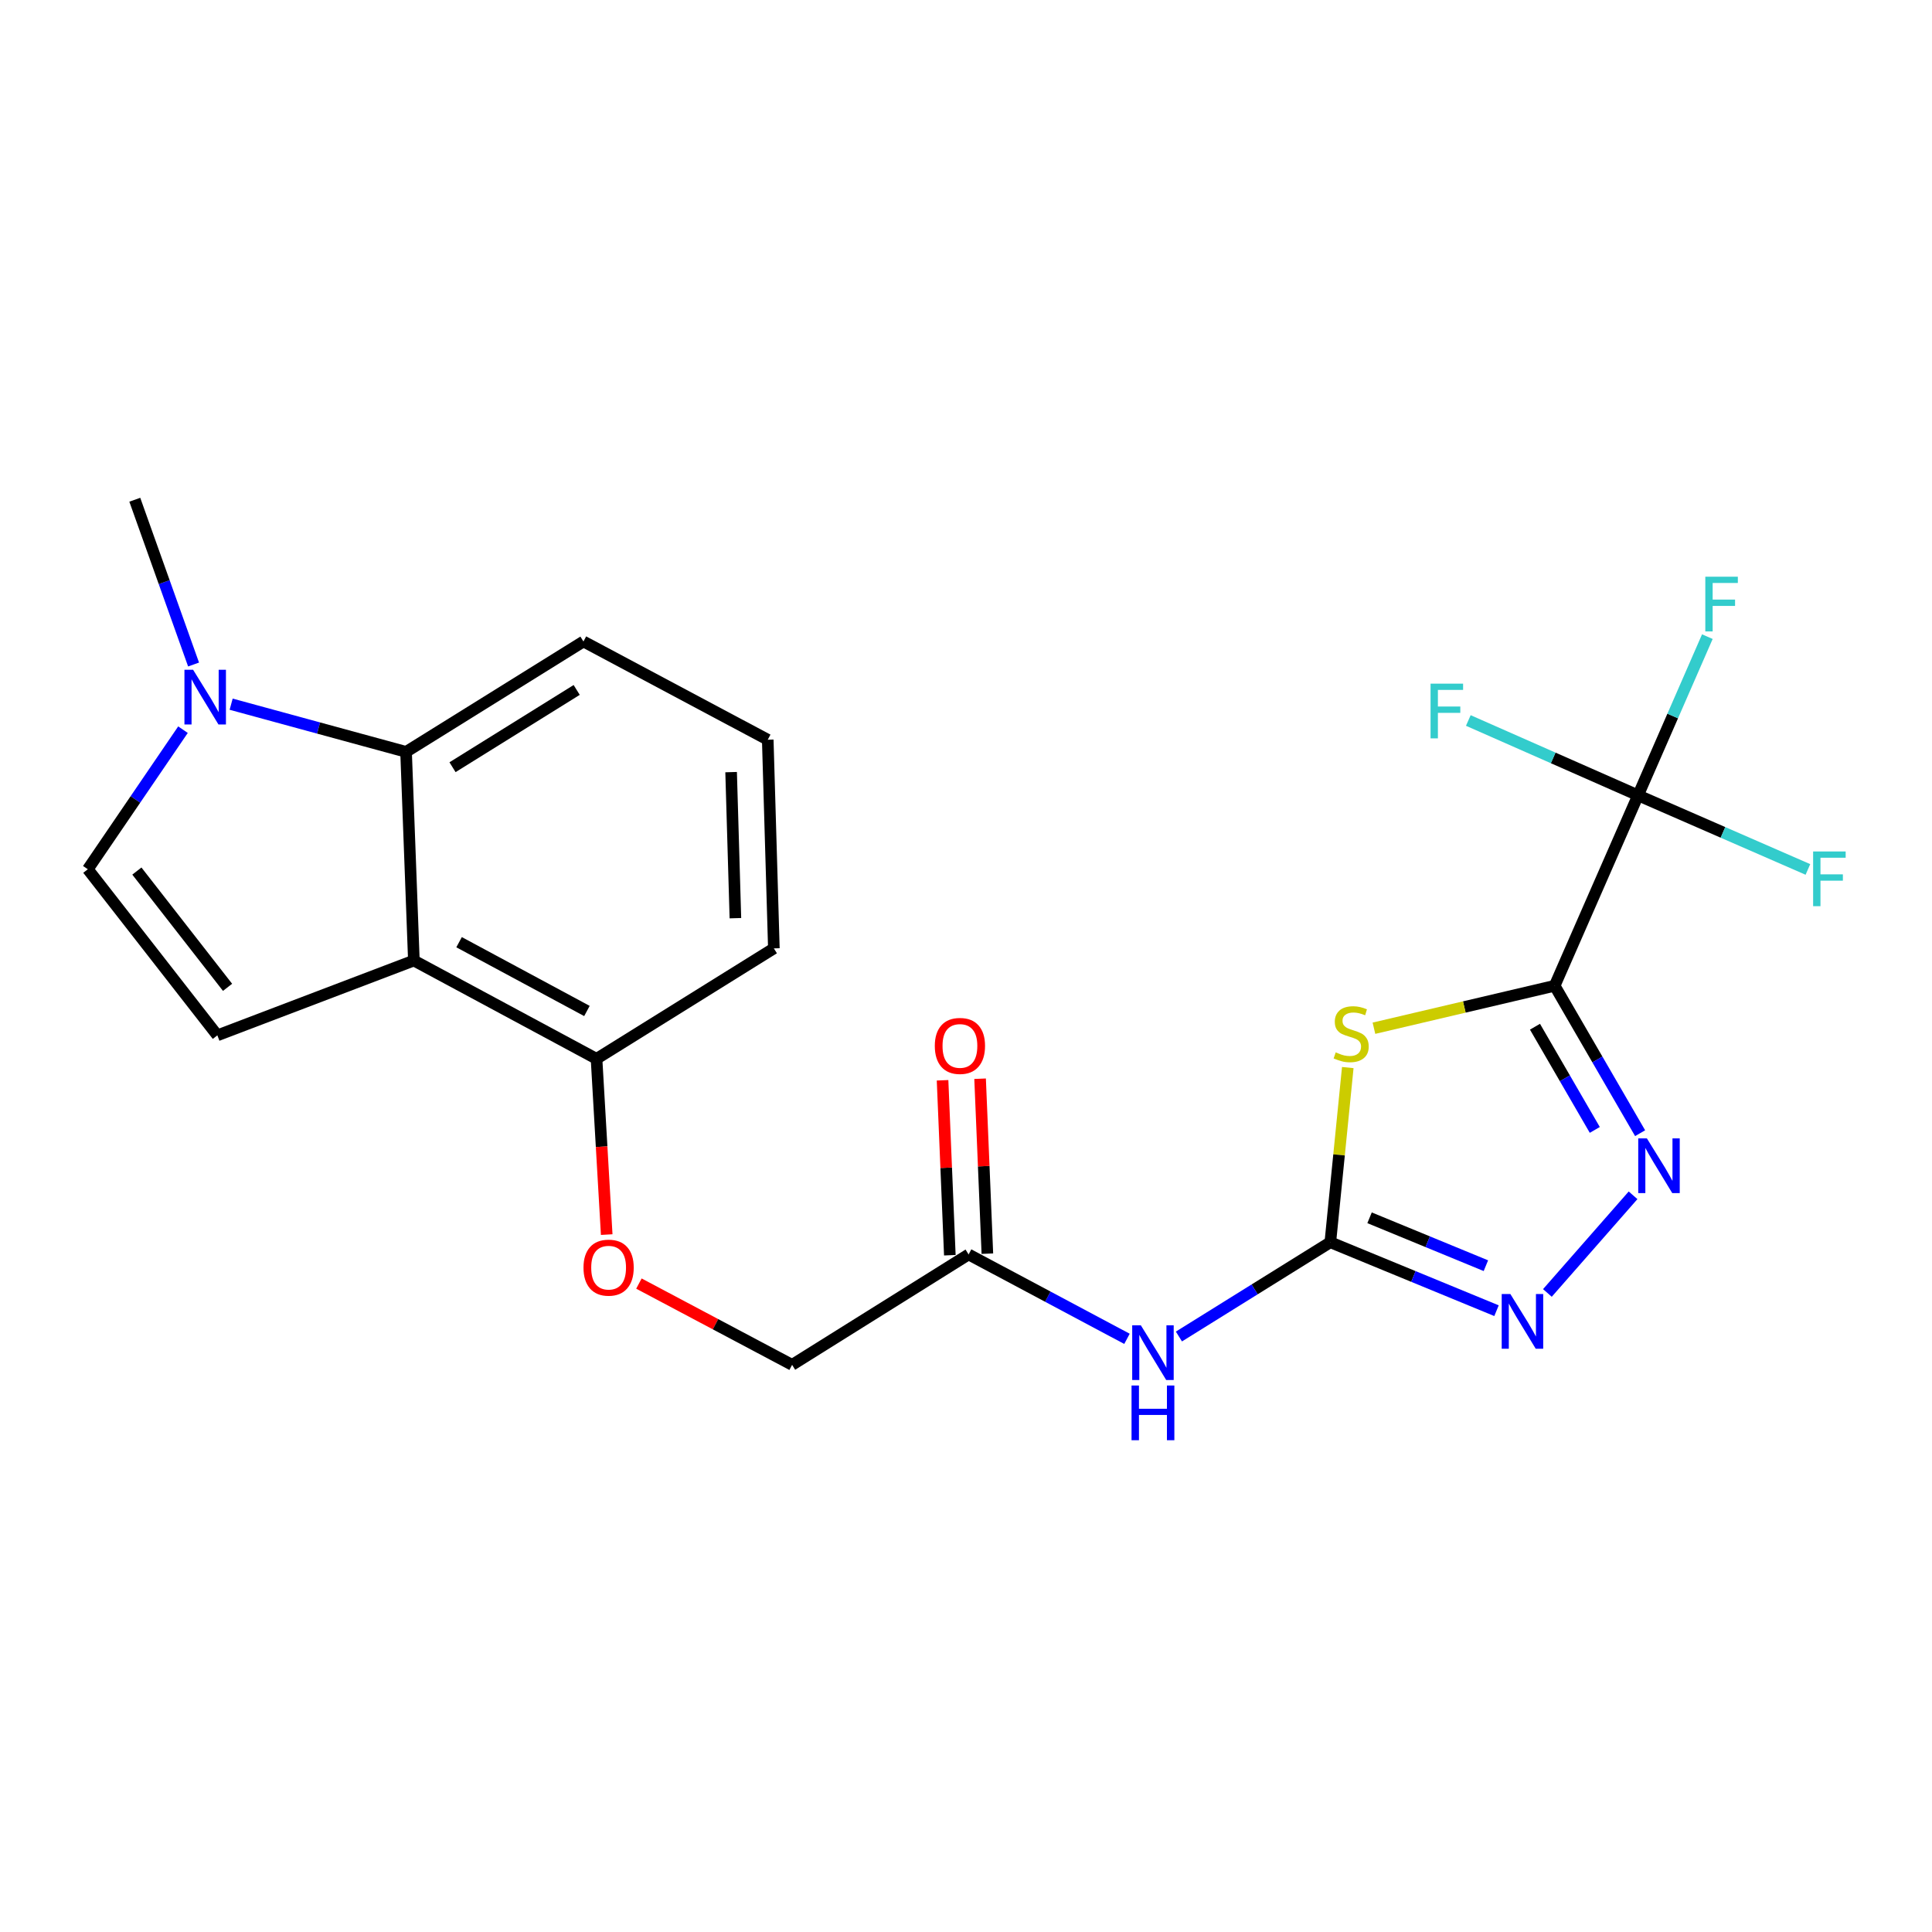 <?xml version='1.0' encoding='iso-8859-1'?>
<svg version='1.1' baseProfile='full'
              xmlns='http://www.w3.org/2000/svg'
                      xmlns:rdkit='http://www.rdkit.org/xml'
                      xmlns:xlink='http://www.w3.org/1999/xlink'
                  xml:space='preserve'
width='1000px' height='1000px' viewBox='0 0 1000 1000'>
<!-- END OF HEADER -->
<rect style='opacity:1.0;fill:#FFFFFF;stroke:none' width='1000' height='1000' x='0' y='0'> </rect>
<path class='bond-0' d='M 804.689,510.23 L 757.92,521.219' style='fill:none;fill-rule:evenodd;stroke:#000000;stroke-width:6px;stroke-linecap:butt;stroke-linejoin:miter;stroke-opacity:1' />
<path class='bond-0' d='M 757.92,521.219 L 711.151,532.209' style='fill:none;fill-rule:evenodd;stroke:#CCCC00;stroke-width:6px;stroke-linecap:butt;stroke-linejoin:miter;stroke-opacity:1' />
<path class='bond-2' d='M 804.689,510.23 L 826.805,548.384' style='fill:none;fill-rule:evenodd;stroke:#000000;stroke-width:6px;stroke-linecap:butt;stroke-linejoin:miter;stroke-opacity:1' />
<path class='bond-2' d='M 826.805,548.384 L 848.922,586.537' style='fill:none;fill-rule:evenodd;stroke:#0000FF;stroke-width:6px;stroke-linecap:butt;stroke-linejoin:miter;stroke-opacity:1' />
<path class='bond-2' d='M 794.501,531.427 L 809.983,558.135' style='fill:none;fill-rule:evenodd;stroke:#000000;stroke-width:6px;stroke-linecap:butt;stroke-linejoin:miter;stroke-opacity:1' />
<path class='bond-2' d='M 809.983,558.135 L 825.464,584.843' style='fill:none;fill-rule:evenodd;stroke:#0000FF;stroke-width:6px;stroke-linecap:butt;stroke-linejoin:miter;stroke-opacity:1' />
<path class='bond-3' d='M 804.689,510.23 L 847.855,411.669' style='fill:none;fill-rule:evenodd;stroke:#000000;stroke-width:6px;stroke-linecap:butt;stroke-linejoin:miter;stroke-opacity:1' />
<path class='bond-1' d='M 697.608,552.572 L 693.091,597.781' style='fill:none;fill-rule:evenodd;stroke:#CCCC00;stroke-width:6px;stroke-linecap:butt;stroke-linejoin:miter;stroke-opacity:1' />
<path class='bond-1' d='M 693.091,597.781 L 688.574,642.991' style='fill:none;fill-rule:evenodd;stroke:#000000;stroke-width:6px;stroke-linecap:butt;stroke-linejoin:miter;stroke-opacity:1' />
<path class='bond-6' d='M 688.574,642.991 L 649.391,667.384' style='fill:none;fill-rule:evenodd;stroke:#000000;stroke-width:6px;stroke-linecap:butt;stroke-linejoin:miter;stroke-opacity:1' />
<path class='bond-6' d='M 649.391,667.384 L 610.208,691.777' style='fill:none;fill-rule:evenodd;stroke:#0000FF;stroke-width:6px;stroke-linecap:butt;stroke-linejoin:miter;stroke-opacity:1' />
<path class='bond-23' d='M 688.574,642.991 L 731.583,660.702' style='fill:none;fill-rule:evenodd;stroke:#000000;stroke-width:6px;stroke-linecap:butt;stroke-linejoin:miter;stroke-opacity:1' />
<path class='bond-23' d='M 731.583,660.702 L 774.592,678.413' style='fill:none;fill-rule:evenodd;stroke:#0000FF;stroke-width:6px;stroke-linecap:butt;stroke-linejoin:miter;stroke-opacity:1' />
<path class='bond-23' d='M 708.881,630.325 L 738.987,642.722' style='fill:none;fill-rule:evenodd;stroke:#000000;stroke-width:6px;stroke-linecap:butt;stroke-linejoin:miter;stroke-opacity:1' />
<path class='bond-23' d='M 738.987,642.722 L 769.093,655.12' style='fill:none;fill-rule:evenodd;stroke:#0000FF;stroke-width:6px;stroke-linecap:butt;stroke-linejoin:miter;stroke-opacity:1' />
<path class='bond-4' d='M 845.271,618.685 L 800.931,669.227' style='fill:none;fill-rule:evenodd;stroke:#0000FF;stroke-width:6px;stroke-linecap:butt;stroke-linejoin:miter;stroke-opacity:1' />
<path class='bond-15' d='M 847.855,411.669 L 803.926,392.296' style='fill:none;fill-rule:evenodd;stroke:#000000;stroke-width:6px;stroke-linecap:butt;stroke-linejoin:miter;stroke-opacity:1' />
<path class='bond-15' d='M 803.926,392.296 L 759.998,372.922' style='fill:none;fill-rule:evenodd;stroke:#33CCCC;stroke-width:6px;stroke-linecap:butt;stroke-linejoin:miter;stroke-opacity:1' />
<path class='bond-16' d='M 847.855,411.669 L 865.79,370.597' style='fill:none;fill-rule:evenodd;stroke:#000000;stroke-width:6px;stroke-linecap:butt;stroke-linejoin:miter;stroke-opacity:1' />
<path class='bond-16' d='M 865.79,370.597 L 883.724,329.526' style='fill:none;fill-rule:evenodd;stroke:#33CCCC;stroke-width:6px;stroke-linecap:butt;stroke-linejoin:miter;stroke-opacity:1' />
<path class='bond-17' d='M 847.855,411.669 L 891.813,430.847' style='fill:none;fill-rule:evenodd;stroke:#000000;stroke-width:6px;stroke-linecap:butt;stroke-linejoin:miter;stroke-opacity:1' />
<path class='bond-17' d='M 891.813,430.847 L 935.77,450.026' style='fill:none;fill-rule:evenodd;stroke:#33CCCC;stroke-width:6px;stroke-linecap:butt;stroke-linejoin:miter;stroke-opacity:1' />
<path class='bond-5' d='M 214.22,497.17 L 308.763,548.038' style='fill:none;fill-rule:evenodd;stroke:#000000;stroke-width:6px;stroke-linecap:butt;stroke-linejoin:miter;stroke-opacity:1' />
<path class='bond-5' d='M 237.615,487.677 L 303.794,523.285' style='fill:none;fill-rule:evenodd;stroke:#000000;stroke-width:6px;stroke-linecap:butt;stroke-linejoin:miter;stroke-opacity:1' />
<path class='bond-7' d='M 214.22,497.17 L 112.505,535.896' style='fill:none;fill-rule:evenodd;stroke:#000000;stroke-width:6px;stroke-linecap:butt;stroke-linejoin:miter;stroke-opacity:1' />
<path class='bond-9' d='M 214.22,497.17 L 210.18,389.167' style='fill:none;fill-rule:evenodd;stroke:#000000;stroke-width:6px;stroke-linecap:butt;stroke-linejoin:miter;stroke-opacity:1' />
<path class='bond-11' d='M 583.322,692.983 L 542.335,671.141' style='fill:none;fill-rule:evenodd;stroke:#0000FF;stroke-width:6px;stroke-linecap:butt;stroke-linejoin:miter;stroke-opacity:1' />
<path class='bond-11' d='M 542.335,671.141 L 501.347,649.299' style='fill:none;fill-rule:evenodd;stroke:#000000;stroke-width:6px;stroke-linecap:butt;stroke-linejoin:miter;stroke-opacity:1' />
<path class='bond-10' d='M 112.505,535.896 L 45.455,449.92' style='fill:none;fill-rule:evenodd;stroke:#000000;stroke-width:6px;stroke-linecap:butt;stroke-linejoin:miter;stroke-opacity:1' />
<path class='bond-10' d='M 117.78,511.042 L 70.845,450.859' style='fill:none;fill-rule:evenodd;stroke:#000000;stroke-width:6px;stroke-linecap:butt;stroke-linejoin:miter;stroke-opacity:1' />
<path class='bond-8' d='M 119.641,364.484 L 164.911,376.826' style='fill:none;fill-rule:evenodd;stroke:#0000FF;stroke-width:6px;stroke-linecap:butt;stroke-linejoin:miter;stroke-opacity:1' />
<path class='bond-8' d='M 164.911,376.826 L 210.18,389.167' style='fill:none;fill-rule:evenodd;stroke:#000000;stroke-width:6px;stroke-linecap:butt;stroke-linejoin:miter;stroke-opacity:1' />
<path class='bond-20' d='M 100.19,343.95 L 84.98,301.307' style='fill:none;fill-rule:evenodd;stroke:#0000FF;stroke-width:6px;stroke-linecap:butt;stroke-linejoin:miter;stroke-opacity:1' />
<path class='bond-20' d='M 84.98,301.307 L 69.771,258.664' style='fill:none;fill-rule:evenodd;stroke:#000000;stroke-width:6px;stroke-linecap:butt;stroke-linejoin:miter;stroke-opacity:1' />
<path class='bond-25' d='M 94.714,377.678 L 70.084,413.799' style='fill:none;fill-rule:evenodd;stroke:#0000FF;stroke-width:6px;stroke-linecap:butt;stroke-linejoin:miter;stroke-opacity:1' />
<path class='bond-25' d='M 70.084,413.799 L 45.455,449.92' style='fill:none;fill-rule:evenodd;stroke:#000000;stroke-width:6px;stroke-linecap:butt;stroke-linejoin:miter;stroke-opacity:1' />
<path class='bond-24' d='M 210.18,389.167 L 301.989,332.034' style='fill:none;fill-rule:evenodd;stroke:#000000;stroke-width:6px;stroke-linecap:butt;stroke-linejoin:miter;stroke-opacity:1' />
<path class='bond-24' d='M 234.225,397.106 L 298.492,357.112' style='fill:none;fill-rule:evenodd;stroke:#000000;stroke-width:6px;stroke-linecap:butt;stroke-linejoin:miter;stroke-opacity:1' />
<path class='bond-14' d='M 511.061,648.895 L 509.177,603.62' style='fill:none;fill-rule:evenodd;stroke:#000000;stroke-width:6px;stroke-linecap:butt;stroke-linejoin:miter;stroke-opacity:1' />
<path class='bond-14' d='M 509.177,603.62 L 507.294,558.345' style='fill:none;fill-rule:evenodd;stroke:#FF0000;stroke-width:6px;stroke-linecap:butt;stroke-linejoin:miter;stroke-opacity:1' />
<path class='bond-14' d='M 491.634,649.704 L 489.75,604.428' style='fill:none;fill-rule:evenodd;stroke:#000000;stroke-width:6px;stroke-linecap:butt;stroke-linejoin:miter;stroke-opacity:1' />
<path class='bond-14' d='M 489.75,604.428 L 487.866,559.153' style='fill:none;fill-rule:evenodd;stroke:#FF0000;stroke-width:6px;stroke-linecap:butt;stroke-linejoin:miter;stroke-opacity:1' />
<path class='bond-18' d='M 501.347,649.299 L 409.992,706.444' style='fill:none;fill-rule:evenodd;stroke:#000000;stroke-width:6px;stroke-linecap:butt;stroke-linejoin:miter;stroke-opacity:1' />
<path class='bond-12' d='M 308.763,548.038 L 311.397,593.532' style='fill:none;fill-rule:evenodd;stroke:#000000;stroke-width:6px;stroke-linecap:butt;stroke-linejoin:miter;stroke-opacity:1' />
<path class='bond-12' d='M 311.397,593.532 L 314.031,639.026' style='fill:none;fill-rule:evenodd;stroke:#FF0000;stroke-width:6px;stroke-linecap:butt;stroke-linejoin:miter;stroke-opacity:1' />
<path class='bond-22' d='M 308.763,548.038 L 400.55,490.883' style='fill:none;fill-rule:evenodd;stroke:#000000;stroke-width:6px;stroke-linecap:butt;stroke-linejoin:miter;stroke-opacity:1' />
<path class='bond-13' d='M 330.705,664.375 L 370.348,685.409' style='fill:none;fill-rule:evenodd;stroke:#FF0000;stroke-width:6px;stroke-linecap:butt;stroke-linejoin:miter;stroke-opacity:1' />
<path class='bond-13' d='M 370.348,685.409 L 409.992,706.444' style='fill:none;fill-rule:evenodd;stroke:#000000;stroke-width:6px;stroke-linecap:butt;stroke-linejoin:miter;stroke-opacity:1' />
<path class='bond-19' d='M 301.989,332.034 L 397.385,382.88' style='fill:none;fill-rule:evenodd;stroke:#000000;stroke-width:6px;stroke-linecap:butt;stroke-linejoin:miter;stroke-opacity:1' />
<path class='bond-21' d='M 397.385,382.88 L 400.55,490.883' style='fill:none;fill-rule:evenodd;stroke:#000000;stroke-width:6px;stroke-linecap:butt;stroke-linejoin:miter;stroke-opacity:1' />
<path class='bond-21' d='M 378.424,399.65 L 380.64,475.252' style='fill:none;fill-rule:evenodd;stroke:#000000;stroke-width:6px;stroke-linecap:butt;stroke-linejoin:miter;stroke-opacity:1' />
<path  class='atom-1' d='M 691.366 544.698
Q 691.686 544.818, 693.006 545.378
Q 694.326 545.938, 695.766 546.298
Q 697.246 546.618, 698.686 546.618
Q 701.366 546.618, 702.926 545.338
Q 704.486 544.018, 704.486 541.738
Q 704.486 540.178, 703.686 539.218
Q 702.926 538.258, 701.726 537.738
Q 700.526 537.218, 698.526 536.618
Q 696.006 535.858, 694.486 535.138
Q 693.006 534.418, 691.926 532.898
Q 690.886 531.378, 690.886 528.818
Q 690.886 525.258, 693.286 523.058
Q 695.726 520.858, 700.526 520.858
Q 703.806 520.858, 707.526 522.418
L 706.606 525.498
Q 703.206 524.098, 700.646 524.098
Q 697.886 524.098, 696.366 525.258
Q 694.846 526.378, 694.886 528.338
Q 694.886 529.858, 695.646 530.778
Q 696.446 531.698, 697.566 532.218
Q 698.726 532.738, 700.646 533.338
Q 703.206 534.138, 704.726 534.938
Q 706.246 535.738, 707.326 537.378
Q 708.446 538.978, 708.446 541.738
Q 708.446 545.658, 705.806 547.778
Q 703.206 549.858, 698.846 549.858
Q 696.326 549.858, 694.406 549.298
Q 692.526 548.778, 690.286 547.858
L 691.366 544.698
' fill='#CCCC00'/>
<path  class='atom-3' d='M 852.43 589.229
L 861.71 604.229
Q 862.63 605.709, 864.11 608.389
Q 865.59 611.069, 865.67 611.229
L 865.67 589.229
L 869.43 589.229
L 869.43 617.549
L 865.55 617.549
L 855.59 601.149
Q 854.43 599.229, 853.19 597.029
Q 851.99 594.829, 851.63 594.149
L 851.63 617.549
L 847.95 617.549
L 847.95 589.229
L 852.43 589.229
' fill='#0000FF'/>
<path  class='atom-5' d='M 781.761 669.783
L 791.041 684.783
Q 791.961 686.263, 793.441 688.943
Q 794.921 691.623, 795.001 691.783
L 795.001 669.783
L 798.761 669.783
L 798.761 698.103
L 794.881 698.103
L 784.921 681.703
Q 783.761 679.783, 782.521 677.583
Q 781.321 675.383, 780.961 674.703
L 780.961 698.103
L 777.281 698.103
L 777.281 669.783
L 781.761 669.783
' fill='#0000FF'/>
<path  class='atom-7' d='M 590.505 685.986
L 599.785 700.986
Q 600.705 702.466, 602.185 705.146
Q 603.665 707.826, 603.745 707.986
L 603.745 685.986
L 607.505 685.986
L 607.505 714.306
L 603.625 714.306
L 593.665 697.906
Q 592.505 695.986, 591.265 693.786
Q 590.065 691.586, 589.705 690.906
L 589.705 714.306
L 586.025 714.306
L 586.025 685.986
L 590.505 685.986
' fill='#0000FF'/>
<path  class='atom-7' d='M 585.685 717.138
L 589.525 717.138
L 589.525 729.178
L 604.005 729.178
L 604.005 717.138
L 607.845 717.138
L 607.845 745.458
L 604.005 745.458
L 604.005 732.378
L 589.525 732.378
L 589.525 745.458
L 585.685 745.458
L 585.685 717.138
' fill='#0000FF'/>
<path  class='atom-9' d='M 99.947 346.662
L 109.227 361.662
Q 110.147 363.142, 111.627 365.822
Q 113.107 368.502, 113.187 368.662
L 113.187 346.662
L 116.947 346.662
L 116.947 374.982
L 113.067 374.982
L 103.107 358.582
Q 101.947 356.662, 100.707 354.462
Q 99.507 352.262, 99.147 351.582
L 99.147 374.982
L 95.467 374.982
L 95.467 346.662
L 99.947 346.662
' fill='#0000FF'/>
<path  class='atom-14' d='M 302.017 656.131
Q 302.017 649.331, 305.377 645.531
Q 308.737 641.731, 315.017 641.731
Q 321.297 641.731, 324.657 645.531
Q 328.017 649.331, 328.017 656.131
Q 328.017 663.011, 324.617 666.931
Q 321.217 670.811, 315.017 670.811
Q 308.777 670.811, 305.377 666.931
Q 302.017 663.051, 302.017 656.131
M 315.017 667.611
Q 319.337 667.611, 321.657 664.731
Q 324.017 661.811, 324.017 656.131
Q 324.017 650.571, 321.657 647.771
Q 319.337 644.931, 315.017 644.931
Q 310.697 644.931, 308.337 647.731
Q 306.017 650.531, 306.017 656.131
Q 306.017 661.851, 308.337 664.731
Q 310.697 667.611, 315.017 667.611
' fill='#FF0000'/>
<path  class='atom-15' d='M 483.854 541.367
Q 483.854 534.567, 487.214 530.767
Q 490.574 526.967, 496.854 526.967
Q 503.134 526.967, 506.494 530.767
Q 509.854 534.567, 509.854 541.367
Q 509.854 548.247, 506.454 552.167
Q 503.054 556.047, 496.854 556.047
Q 490.614 556.047, 487.214 552.167
Q 483.854 548.287, 483.854 541.367
M 496.854 552.847
Q 501.174 552.847, 503.494 549.967
Q 505.854 547.047, 505.854 541.367
Q 505.854 535.807, 503.494 533.007
Q 501.174 530.167, 496.854 530.167
Q 492.534 530.167, 490.174 532.967
Q 487.854 535.767, 487.854 541.367
Q 487.854 547.087, 490.174 549.967
Q 492.534 552.847, 496.854 552.847
' fill='#FF0000'/>
<path  class='atom-16' d='M 740.453 353.856
L 757.293 353.856
L 757.293 357.096
L 744.253 357.096
L 744.253 365.696
L 755.853 365.696
L 755.853 368.976
L 744.253 368.976
L 744.253 382.176
L 740.453 382.176
L 740.453 353.856
' fill='#33CCCC'/>
<path  class='atom-17' d='M 882.666 298.505
L 899.506 298.505
L 899.506 301.745
L 886.466 301.745
L 886.466 310.345
L 898.066 310.345
L 898.066 313.625
L 886.466 313.625
L 886.466 326.825
L 882.666 326.825
L 882.666 298.505
' fill='#33CCCC'/>
<path  class='atom-18' d='M 938.471 440.718
L 955.311 440.718
L 955.311 443.958
L 942.271 443.958
L 942.271 452.558
L 953.871 452.558
L 953.871 455.838
L 942.271 455.838
L 942.271 469.038
L 938.471 469.038
L 938.471 440.718
' fill='#33CCCC'/>
</svg>
